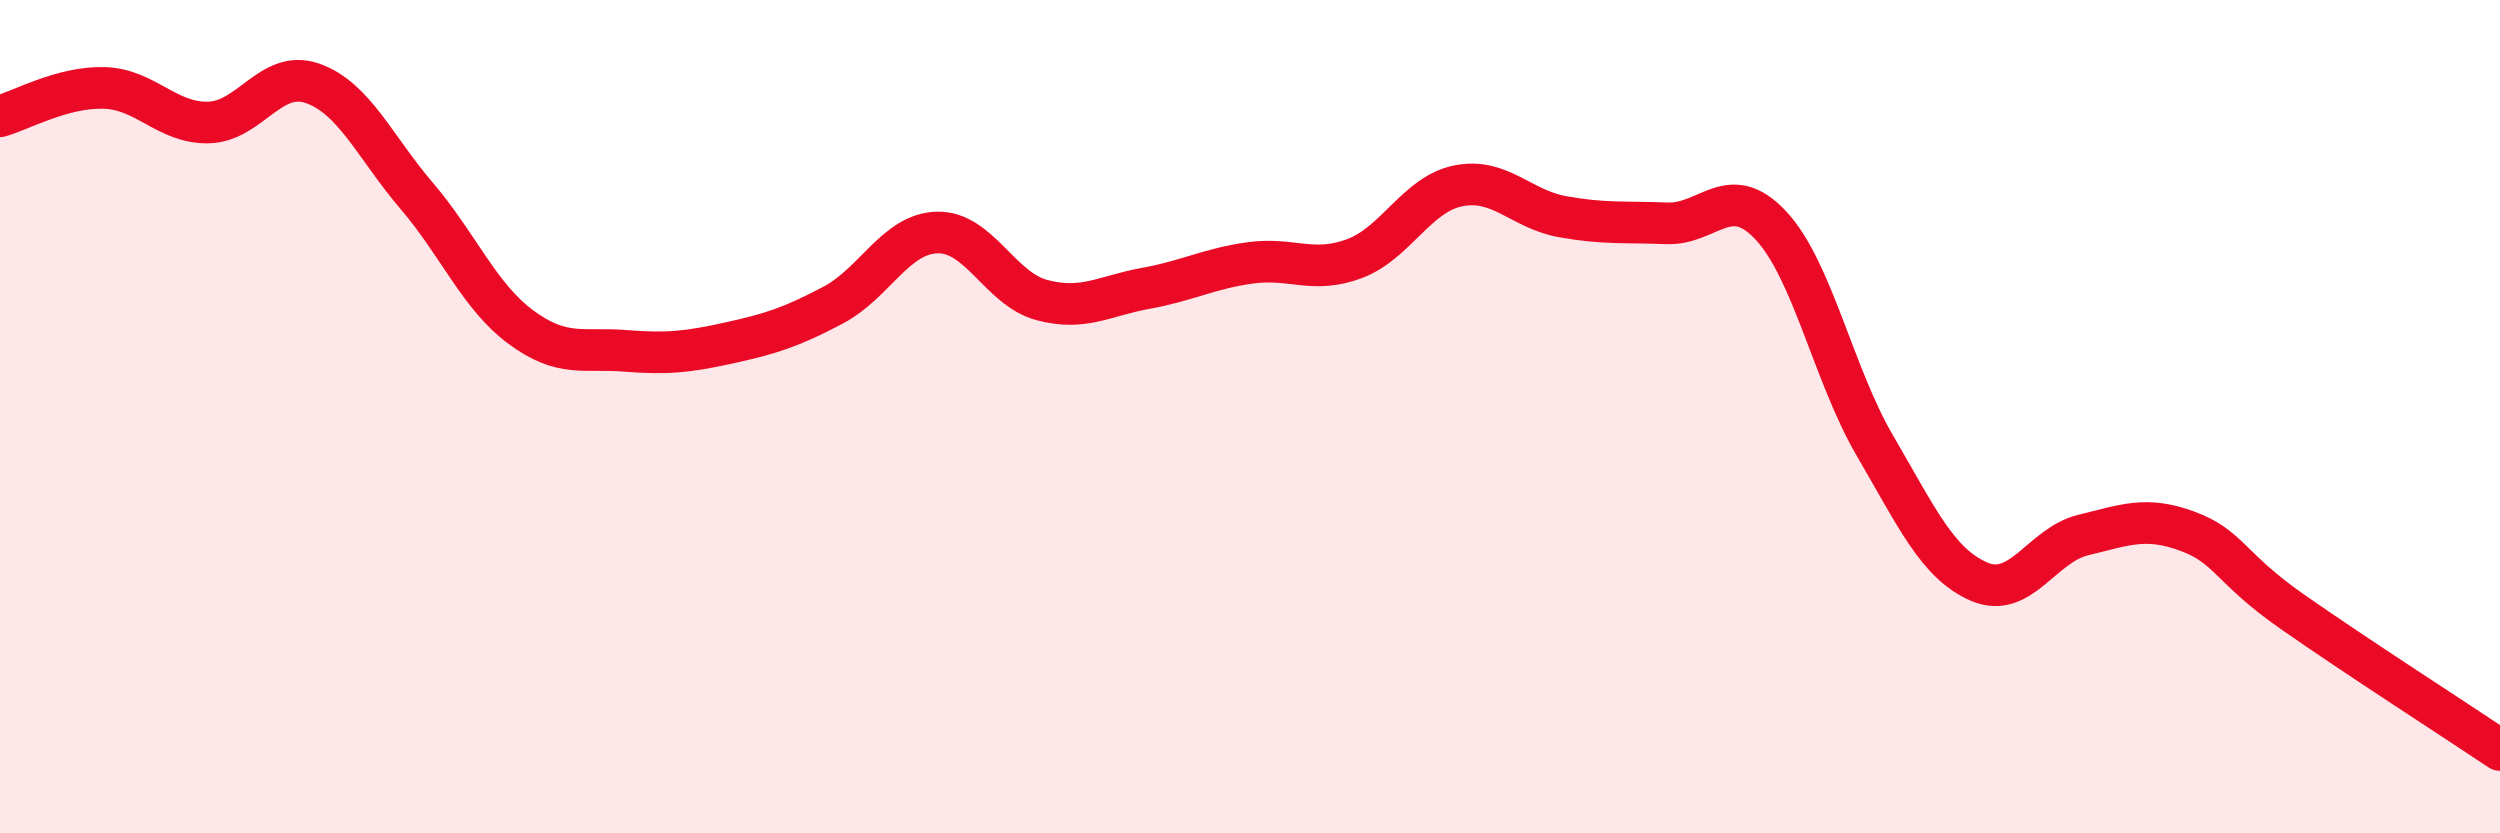 
    <svg width="60" height="20" viewBox="0 0 60 20" xmlns="http://www.w3.org/2000/svg">
      <path
        d="M 0,2.79 C 0.5,2.65 1.5,2.08 2.5,2.11 C 3.5,2.14 4,2.96 5,2.94 C 6,2.92 6.5,1.65 7.5,2 C 8.5,2.35 9,3.53 10,4.7 C 11,5.87 11.5,7.11 12.5,7.85 C 13.5,8.59 14,8.34 15,8.42 C 16,8.5 16.5,8.45 17.5,8.23 C 18.5,8.01 19,7.85 20,7.32 C 21,6.79 21.5,5.6 22.5,5.58 C 23.5,5.56 24,6.93 25,7.2 C 26,7.47 26.5,7.1 27.5,6.92 C 28.5,6.74 29,6.45 30,6.31 C 31,6.17 31.5,6.58 32.5,6.21 C 33.5,5.84 34,4.66 35,4.46 C 36,4.26 36.5,5.02 37.5,5.2 C 38.5,5.38 39,5.32 40,5.36 C 41,5.4 41.5,4.34 42.5,5.41 C 43.5,6.48 44,8.99 45,10.7 C 46,12.41 46.5,13.53 47.5,13.96 C 48.5,14.39 49,13.08 50,12.84 C 51,12.6 51.5,12.38 52.5,12.75 C 53.5,13.12 53.5,13.62 55,14.67 C 56.5,15.72 59,17.33 60,18L60 20L0 20Z"
        fill="#EB0A25"
        opacity="0.1"
        stroke-linecap="round"
        stroke-linejoin="round"
      />
      <path
        d="M 0,2.79 C 0.5,2.65 1.5,2.08 2.5,2.11 C 3.5,2.14 4,2.96 5,2.94 C 6,2.92 6.5,1.65 7.5,2 C 8.5,2.35 9,3.53 10,4.7 C 11,5.87 11.5,7.11 12.5,7.85 C 13.5,8.59 14,8.34 15,8.42 C 16,8.5 16.5,8.45 17.5,8.23 C 18.5,8.01 19,7.85 20,7.32 C 21,6.79 21.5,5.6 22.5,5.58 C 23.5,5.56 24,6.93 25,7.2 C 26,7.47 26.5,7.1 27.5,6.92 C 28.5,6.74 29,6.45 30,6.31 C 31,6.17 31.5,6.58 32.5,6.21 C 33.5,5.84 34,4.66 35,4.46 C 36,4.26 36.5,5.02 37.5,5.2 C 38.5,5.38 39,5.32 40,5.36 C 41,5.4 41.5,4.34 42.5,5.41 C 43.5,6.48 44,8.99 45,10.7 C 46,12.41 46.5,13.53 47.5,13.96 C 48.5,14.39 49,13.08 50,12.84 C 51,12.6 51.5,12.38 52.5,12.75 C 53.5,13.12 53.5,13.62 55,14.67 C 56.5,15.72 59,17.33 60,18"
        stroke="#EB0A25"
        stroke-width="1"
        fill="none"
        stroke-linecap="round"
        stroke-linejoin="round"
      />
    </svg>
  